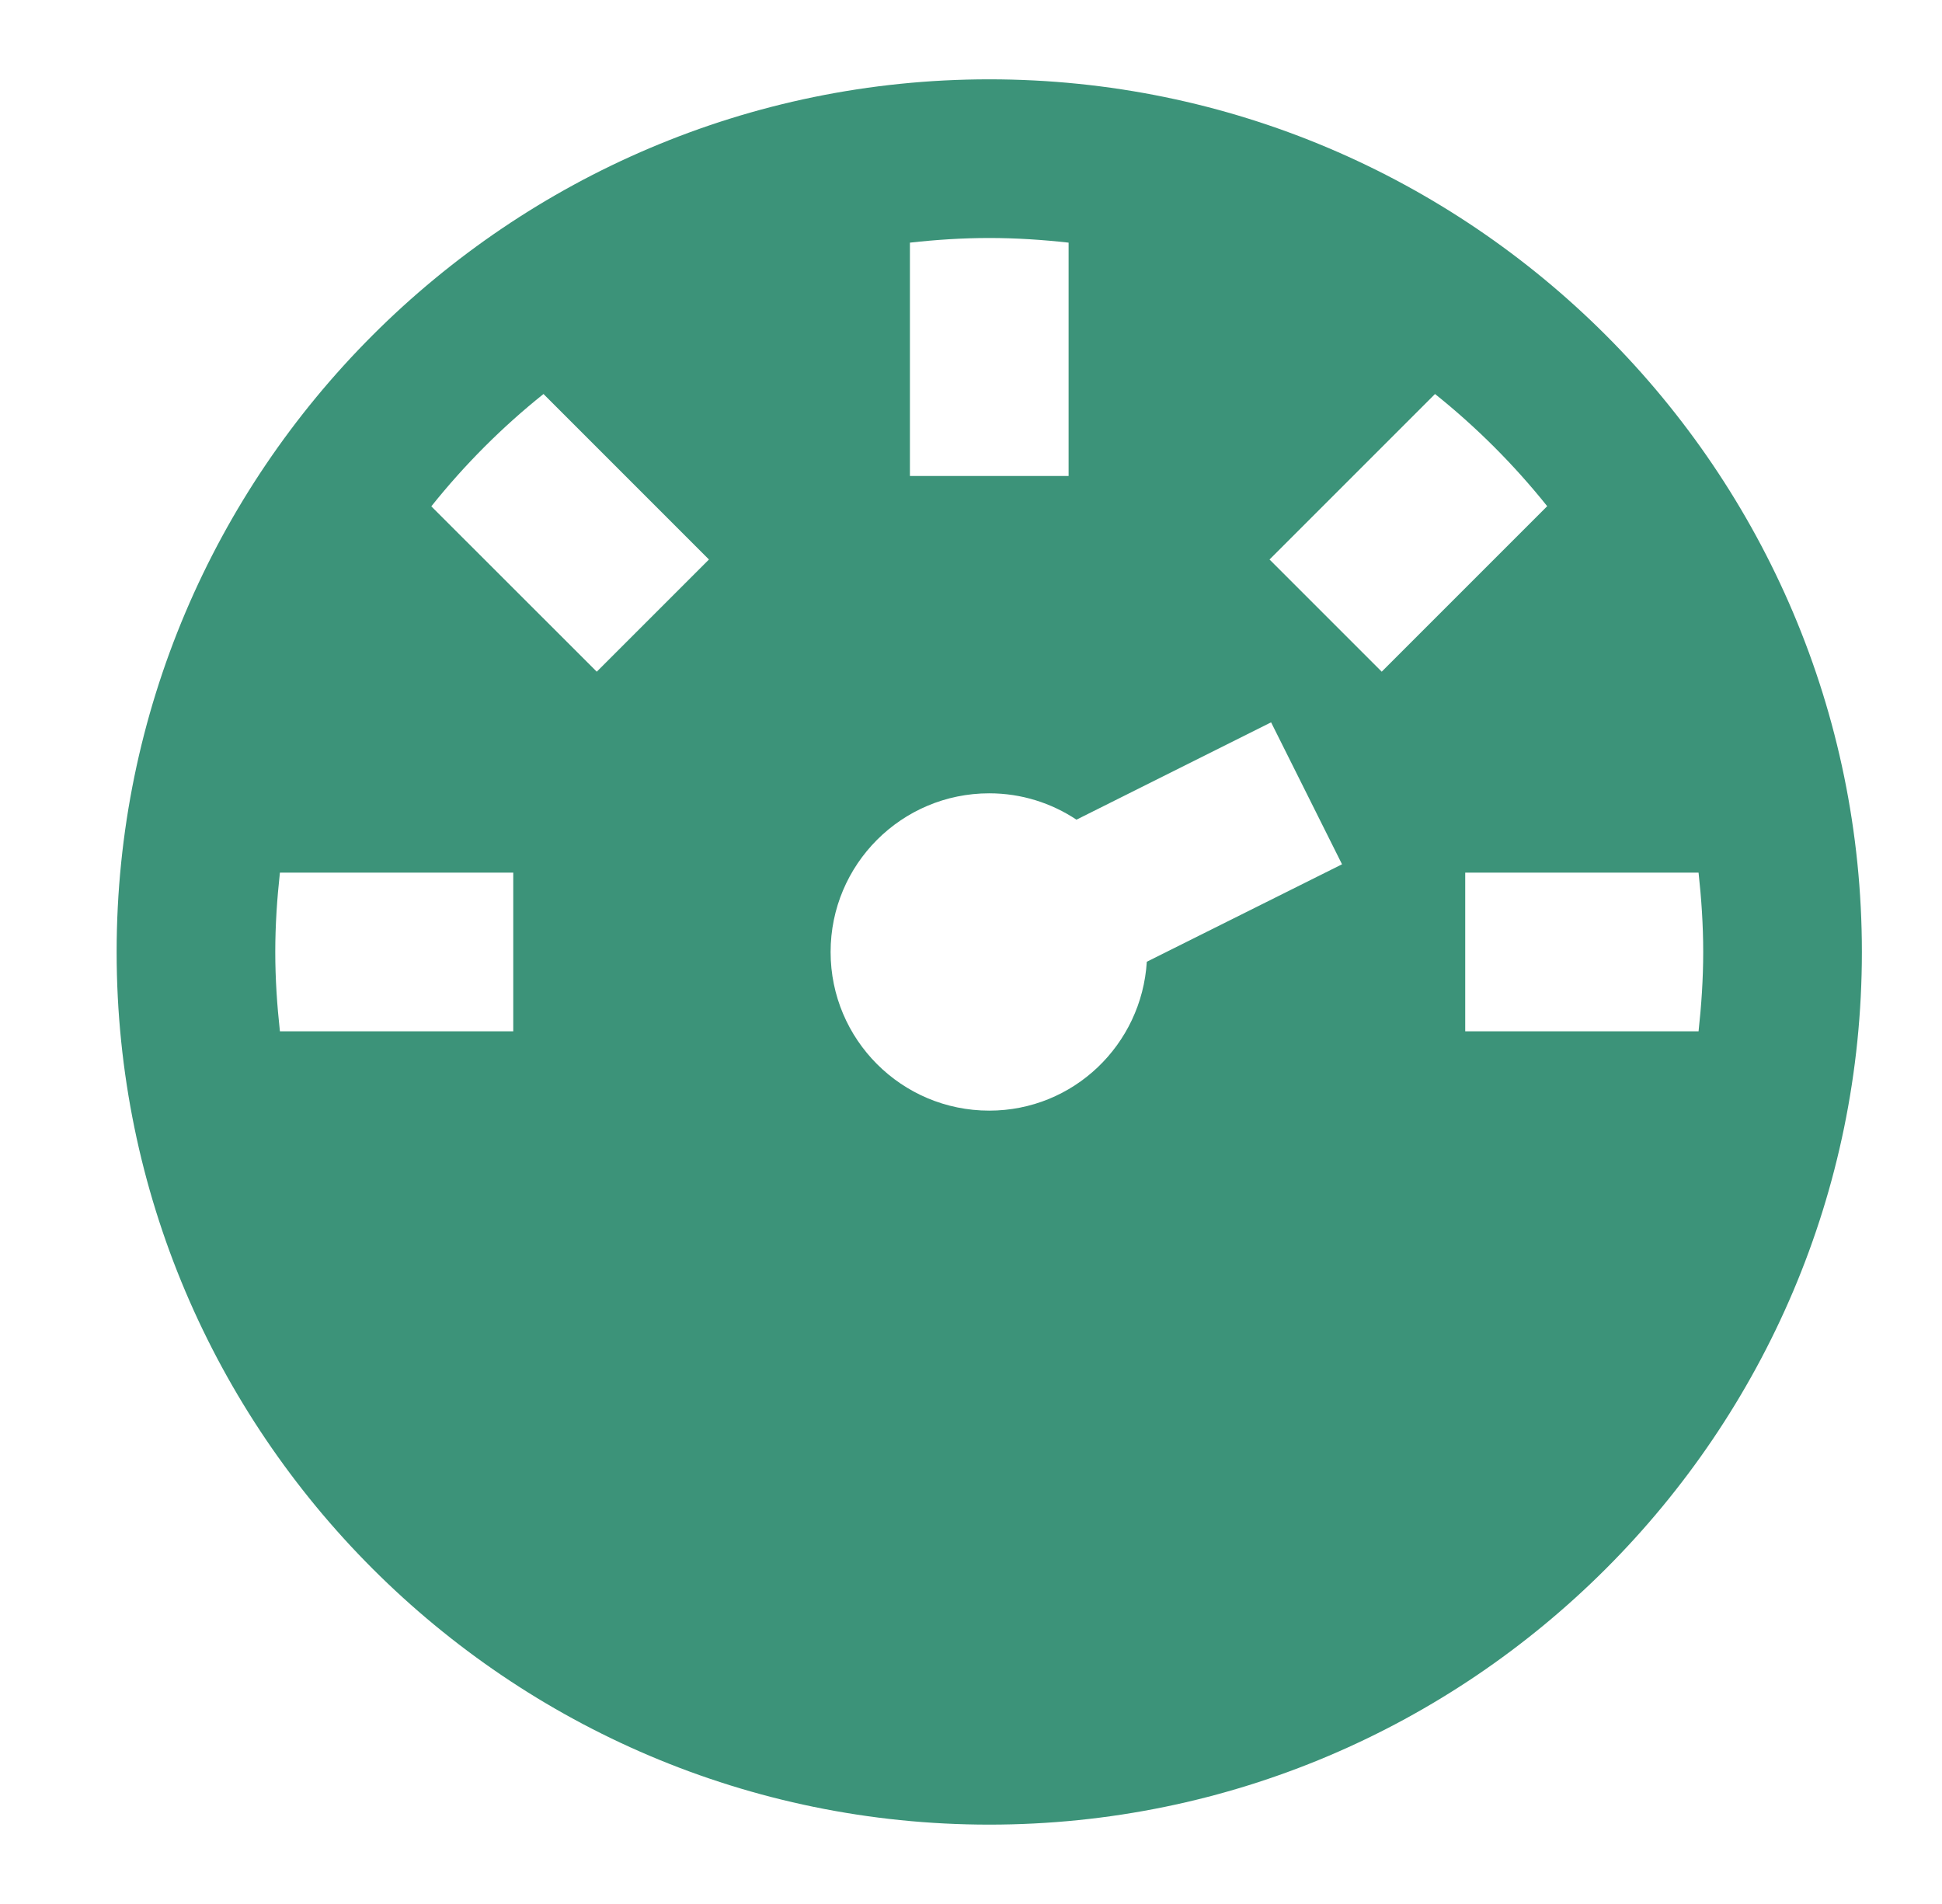 <svg width="51" height="50" viewBox="0 0 51 50" fill="none" xmlns="http://www.w3.org/2000/svg">
<path d="M25.979 2.083C13.347 2.083 3.063 12.368 3.063 25C3.063 37.632 13.347 47.916 25.979 47.916C38.611 47.916 48.896 37.632 48.896 25C48.896 12.368 38.611 2.083 25.979 2.083ZM25.979 6.25C26.685 6.25 27.378 6.296 28.063 6.372V12.5H23.896V6.372C24.581 6.296 25.274 6.25 25.979 6.25ZM14.273 10.347L18.618 14.693L15.672 17.639L11.327 13.297C12.197 12.208 13.183 11.218 14.273 10.347ZM37.686 10.347C38.774 11.217 39.762 12.205 40.632 13.293L36.286 17.639L33.34 14.693L37.686 10.347ZM33.381 18.969L35.244 22.697L30.117 25.256C29.982 27.435 28.192 29.166 25.979 29.166C23.679 29.166 21.813 27.302 21.813 25C21.813 22.698 23.679 20.833 25.979 20.833C26.827 20.833 27.612 21.089 28.27 21.525L33.381 18.969ZM7.351 22.916H13.479V27.083H7.351C7.276 26.398 7.229 25.705 7.229 25C7.229 24.294 7.276 23.601 7.351 22.916ZM38.479 22.916H44.607C44.682 23.601 44.729 24.294 44.729 25C44.729 25.705 44.682 26.398 44.607 27.083H38.479V22.916Z" fill="#3C9379"/>
</svg>
